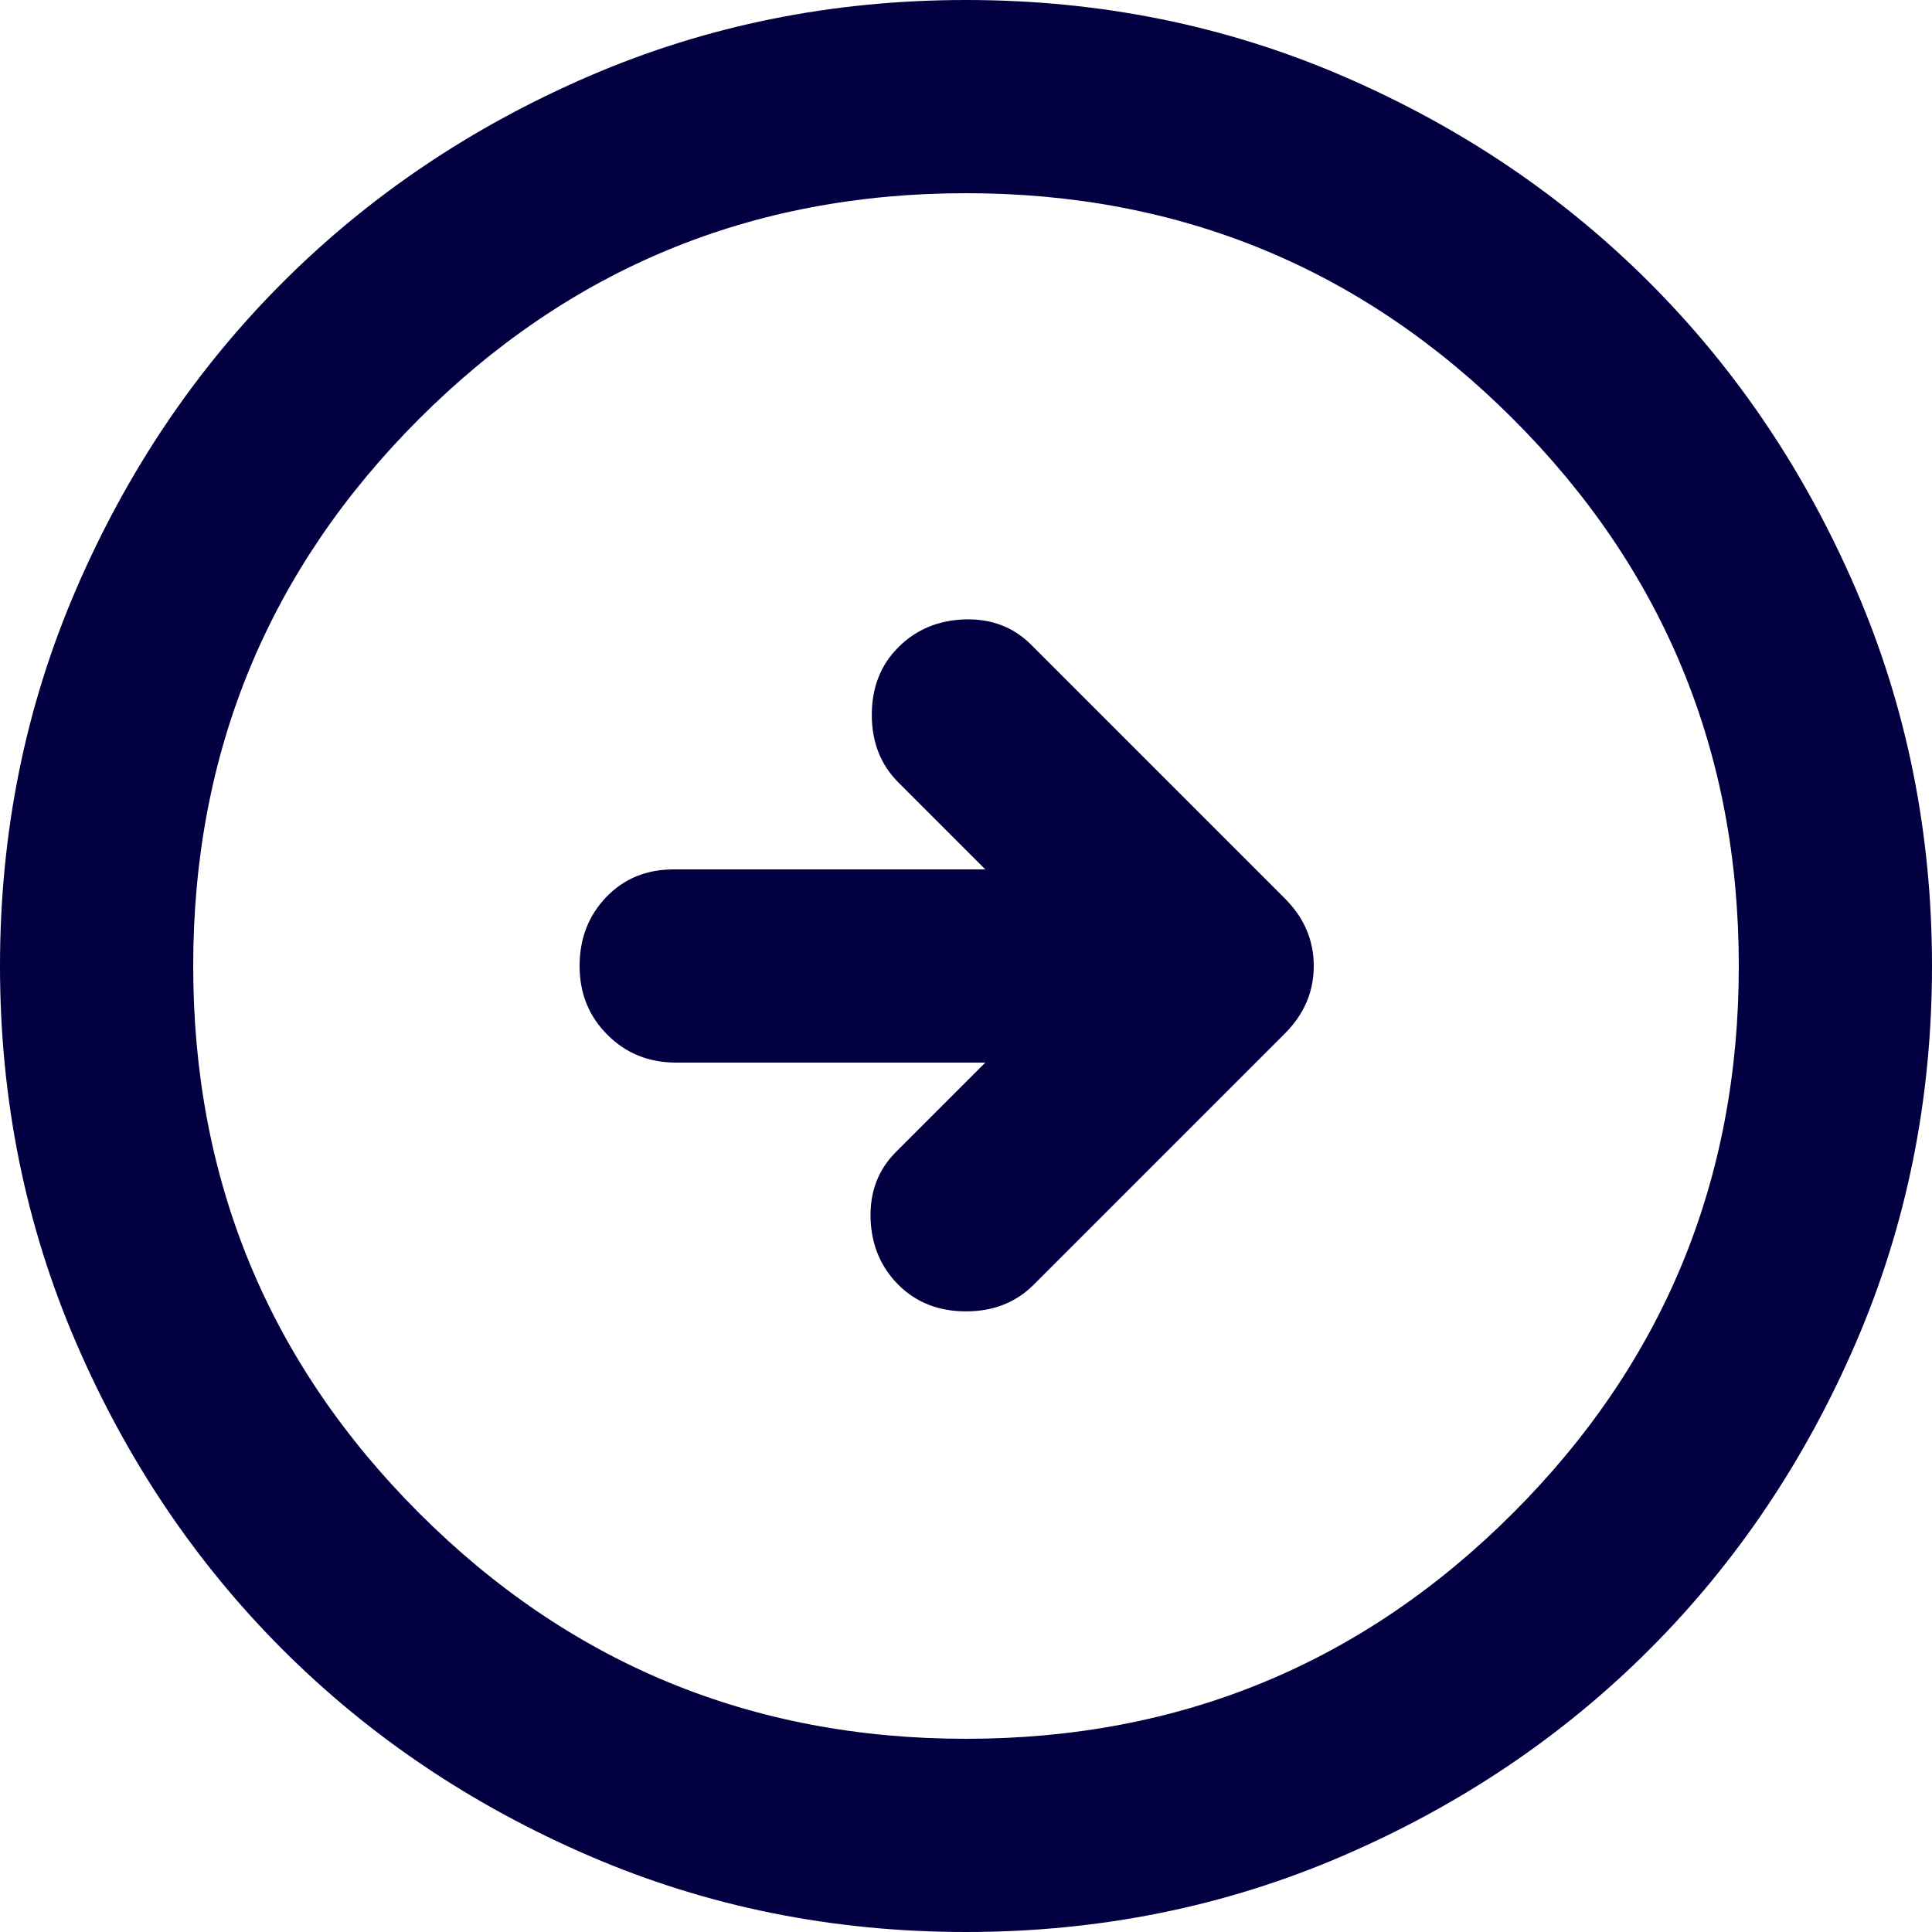 <svg width="50" height="50" viewBox="0 0 50 50" fill="none" xmlns="http://www.w3.org/2000/svg">
<path d="M26.75 33.25L33.25 26.75C33.75 26.25 34 25.667 34 25C34 24.333 33.75 23.75 33.25 23.25L26.688 16.688C26.229 16.229 25.657 16.01 24.97 16.03C24.282 16.052 23.708 16.292 23.25 16.75C22.792 17.208 22.562 17.792 22.562 18.5C22.562 19.208 22.792 19.792 23.25 20.25L25.5 22.5H17.438C16.729 22.5 16.146 22.739 15.688 23.218C15.229 23.698 15 24.292 15 25C15 25.708 15.24 26.302 15.72 26.78C16.198 27.26 16.792 27.5 17.5 27.5H25.5L23.188 29.812C22.729 30.271 22.51 30.844 22.53 31.532C22.552 32.219 22.792 32.792 23.25 33.25C23.708 33.708 24.292 33.938 25 33.938C25.708 33.938 26.292 33.708 26.75 33.25ZM25 50C21.542 50 18.292 49.343 15.25 48.03C12.208 46.718 9.562 44.938 7.312 42.688C5.062 40.438 3.282 37.792 1.97 34.75C0.657 31.708 0 28.458 0 25C0 21.542 0.657 18.292 1.97 15.25C3.282 12.208 5.062 9.562 7.312 7.312C9.562 5.062 12.208 3.281 15.25 1.968C18.292 0.656 21.542 0 25 0C28.458 0 31.708 0.656 34.75 1.968C37.792 3.281 40.438 5.062 42.688 7.312C44.938 9.562 46.718 12.208 48.03 15.25C49.343 18.292 50 21.542 50 25C50 28.458 49.343 31.708 48.03 34.75C46.718 37.792 44.938 40.438 42.688 42.688C40.438 44.938 37.792 46.718 34.75 48.03C31.708 49.343 28.458 50 25 50ZM25 45C30.542 45 35.261 43.053 39.157 39.157C43.053 35.261 45 30.542 45 25C45 19.458 43.053 14.739 39.157 10.842C35.261 6.947 30.542 5 25 5C19.458 5 14.74 6.947 10.845 10.842C6.948 14.739 5 19.458 5 25C5 30.542 6.948 35.261 10.845 39.157C14.74 43.053 19.458 45 25 45Z" fill="#020040"/>
</svg>
